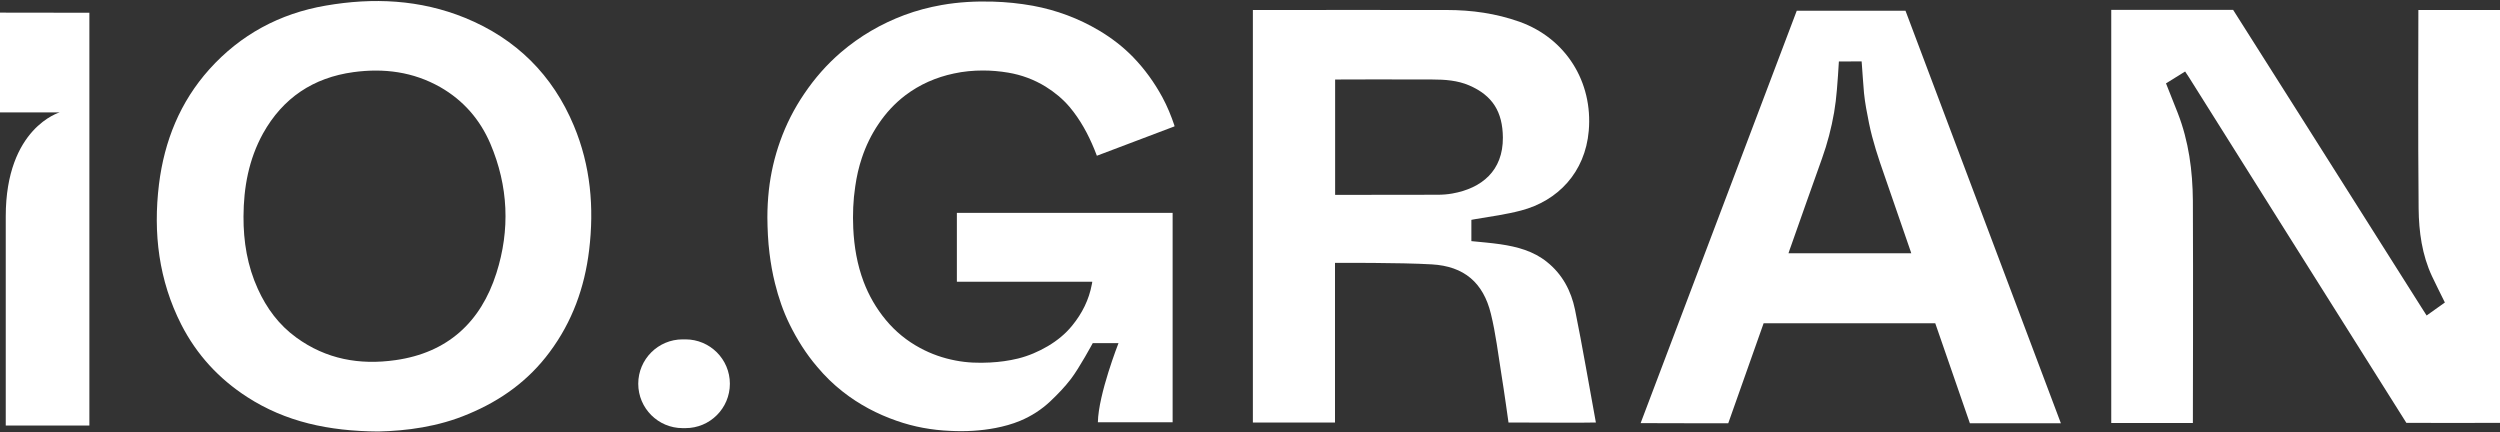 <?xml version="1.0" encoding="UTF-8"?> <svg xmlns="http://www.w3.org/2000/svg" xmlns:xlink="http://www.w3.org/1999/xlink" version="1.1" id="Layer_1" x="0px" y="0px" viewBox="0 0 2000 346" style="enable-background:new 0 0 2000 346;" xml:space="preserve"><rect x="0" y="0" width="2000" height="346" fill="#333333" stroke="none"/> <style type="text/css"> .st0{fill:#FFFFFF;} </style> <path class="st0" d="M1648.7,338.6h-72.8l-27.7-80h-137.3l-28.3,80c0,0-69.8,0-70.1-0.1c0.2-0.5,124.9-329.9,124.9-329.9h87 L1648.7,338.6z M1471.1,49.2c-0.5,7.7-0.9,15.3-1.6,22.8c-0.5,6-1.2,12-2.2,17.9c-2.2,12.6-5.4,24.9-9.7,36.9 c-8.3,23.3-16.6,46.6-24.8,70c-0.7,1.9-1.4,3.8-2,5.8h98.2c-0.1-0.4-0.2-0.7-0.3-1c-7.1-20.5-14.1-40.9-21.2-61.4 c-4.8-13.7-9.4-27.4-12.3-41.7c-1.6-8-3.2-16-4-24.1c-0.7-7.5-1.1-15.1-1.7-22.7c-0.1-0.9-0.1-1.7-0.2-2.6L1471.1,49.2L1471.1,49.2z "></path> <path class="st0" d="M939.6,101.1c-20.7,7.9-41.4,15.7-62.1,23.5c-0.7-1.7-1.3-3.4-2-5.1c-5-12.2-11.3-23.8-19.8-33.9 c-5.5-6.5-12-11.8-19.2-16.3c-9.3-5.7-19.3-9.4-30-11.2c-6.6-1.1-13.3-1.7-20-1.7c-7.9,0-15.7,0.7-23.4,2.4 c-14.2,3-27.3,8.7-38.9,17.5c-8.4,6.4-15.5,14.1-21.4,22.9c-5.7,8.4-10.1,17.5-13.3,27.1c-2.5,7.4-4.2,15-5.3,22.8 c-1.7,11.1-2.1,22.3-1.6,33.5c0.7,14.7,3.1,29,8.3,42.8c4.2,11.1,10.1,21.3,17.7,30.5c7.7,9.3,16.9,16.8,27.5,22.5 c8.9,4.8,18.3,8.1,28.3,10c9.2,1.8,18.4,2.1,27.7,1.6c7.6-0.4,15-1.4,22.4-3.2c8.4-2.1,16.3-5.5,23.8-9.9 c7.4-4.4,14.1-9.8,19.5-16.5c7.9-9.7,13.4-20.6,15.7-33.1c0.1-0.3,0.1-0.6,0.2-1c0.1-0.3,0.1-0.6,0.1-0.9H765.5v-55.1h172.6v167.5 h-59.8c0.4-22.4,16.5-63.3,16.5-63.3h-20.6c0,0-10.8,20-17.5,28.7c-4.9,6.4-10.5,12.2-16.3,17.7c-7.2,6.8-15.3,12-24.4,15.8 c-6.3,2.6-12.9,4.4-19.6,5.7c-12,2.3-24,2.9-36.2,2.3c-14.7-0.6-29.1-3.2-43-8.1c-15.5-5.4-29.9-13-42.9-23.2 c-7.6-5.9-14.4-12.6-20.6-20c-8.9-10.4-16.1-21.9-22.1-34.1c-5.1-10.4-8.8-21.3-11.6-32.6c-2-7.9-3.4-16-4.4-24.1 c-1.2-9.5-1.6-19-1.7-28.6c0-7.4,0.4-14.7,1.2-22c1.5-13.4,4.5-26.4,9-39c4.8-13.5,11.2-26.1,19.3-38c8.3-12.3,18-23.4,29.3-33.1 c15.2-13,32.2-22.9,50.9-29.9c9.7-3.6,19.6-6.2,29.8-8c13.6-2.4,27.2-3.1,41-2.7c10.7,0.3,21.3,1.4,31.9,3.3 c18.9,3.5,36.6,10.1,53.1,19.9c9.9,5.9,19,12.9,27,21.1c9.3,9.6,17.1,20.4,23.5,32.2c3.9,7.2,7,14.8,9.6,22.5 C939.5,100.6,939.5,100.8,939.6,101.1z"></path> <path class="st0" d="M1689,7.9h97.5c0,0,101.7,160.4,150.9,238.4c1.2,1.9,2.4,3.8,3.9,6.1c5-3.5,9.7-6.9,14.6-10.4 c-3.5-7.1-7-14-10.3-21c-8-17.1-10.5-35.6-10.7-54.1c-0.6-51.8-0.2-158.9-0.2-158.9h65.3v330.3c-1.1,0.1-74.9,0-74.9,0 s-63.2-100.3-93.5-148.5c-26.8-42.6-53.6-85.3-80.4-127.9c-0.9-1.4-3.1-4.7-3.1-4.7l-15.3,9.5c0,0,6.3,15.9,9.4,23.7 c8.8,22.6,11.9,46.2,12.1,70.2c0.3,58.2,0,177.8,0,177.8H1689V7.9z"></path> <path class="st0" d="M1002.3,8h5.5c49.9,0,99.7-0.1,149.6,0c19.9,0,39.3,2.7,58.2,9.4c37.1,13.3,58.8,48.1,55.4,87.3 c-2.9,33.3-24.8,56-54.1,63.7c-11.8,3.1-24,4.8-36.1,6.8c-1.5,0.2-3.7,0.7-3.7,0.7v17c8,0.8,15.6,1.4,23.2,2.5 c13.5,2,26.4,5.4,37.3,14.2c12.3,9.8,19.3,23.1,22.4,38.1c6,29.6,11.2,60.5,16.7,90.3c0,0.3-69.9,0-69.9,0s-3.6-25.9-5.7-38.7 c-2.6-16.1-4.5-32.5-8.4-48.3c-6.1-24.9-21.4-38-47.2-39.5c-25.2-1.5-75.9-1.2-75.9-1.2h-1.6V338h-65.7L1002.3,8L1002.3,8z M1068.1,155.9h2.7c0,0,52.8,0,79.2-0.1c4,0,8-0.3,11.9-1c23.5-4.2,40.6-18.2,40.4-44.8c-0.2-20.5-8.2-33.6-27-41.7 c-9.3-4-19.4-4.7-29.3-4.7c-24.4-0.2-73.2,0-73.2,0h-4.7V155.9z"></path> <path class="st0" d="M302.5,345.2c-39.6-0.3-74-7.7-104.8-27.6c-22.6-14.6-40.3-33.8-52.6-57.8c-18.1-35.5-22.7-73.3-17.9-112.5 c4.3-34.6,16.9-65.8,40.3-91.9c24.9-27.7,56.3-44.6,93-50.9c38-6.6,75.5-4.9,111.6,9.8c40.8,16.7,70,45.6,87,86.3 c13.4,32,16.3,65.4,12.2,99.5c-3.6,29.9-13.5,57.3-31.6,81.6c-16.9,22.8-39,38.7-65,49.5C350.5,341.5,325,344.7,302.5,345.2z M194.8,173.2c-0.1,20.1,3.1,39.6,11.5,58c7,15.4,16.8,28.7,30.7,38.8c23.9,17.4,50.7,22.2,79.4,18.1c41.6-5.9,68.2-30.3,80.7-69.5 c11.1-34.8,9.6-69.7-4.8-103.6c-8.3-19.4-21.6-34.7-40.1-45.3c-21.7-12.3-45.1-15.3-69.4-12c-32.2,4.4-56.5,20.6-72.4,49.1 C199,127.5,194.9,149.9,194.8,173.2z"></path> <path class="st0" d="M546.1,271.5h2.3c19.6,0,35.5,15.9,35.5,35.5s-15.9,35.5-35.5,35.5h-2.3c-19.6,0-35.5-15.9-35.5-35.5 C510.6,287.4,526.5,271.5,546.1,271.5z"></path> <path class="st0" d="M0,10.1v79.8h47.8c0,0-43.2,12.2-43.2,83.2v167.3h66.9V10.2L0,10.1z"></path> </svg> 
